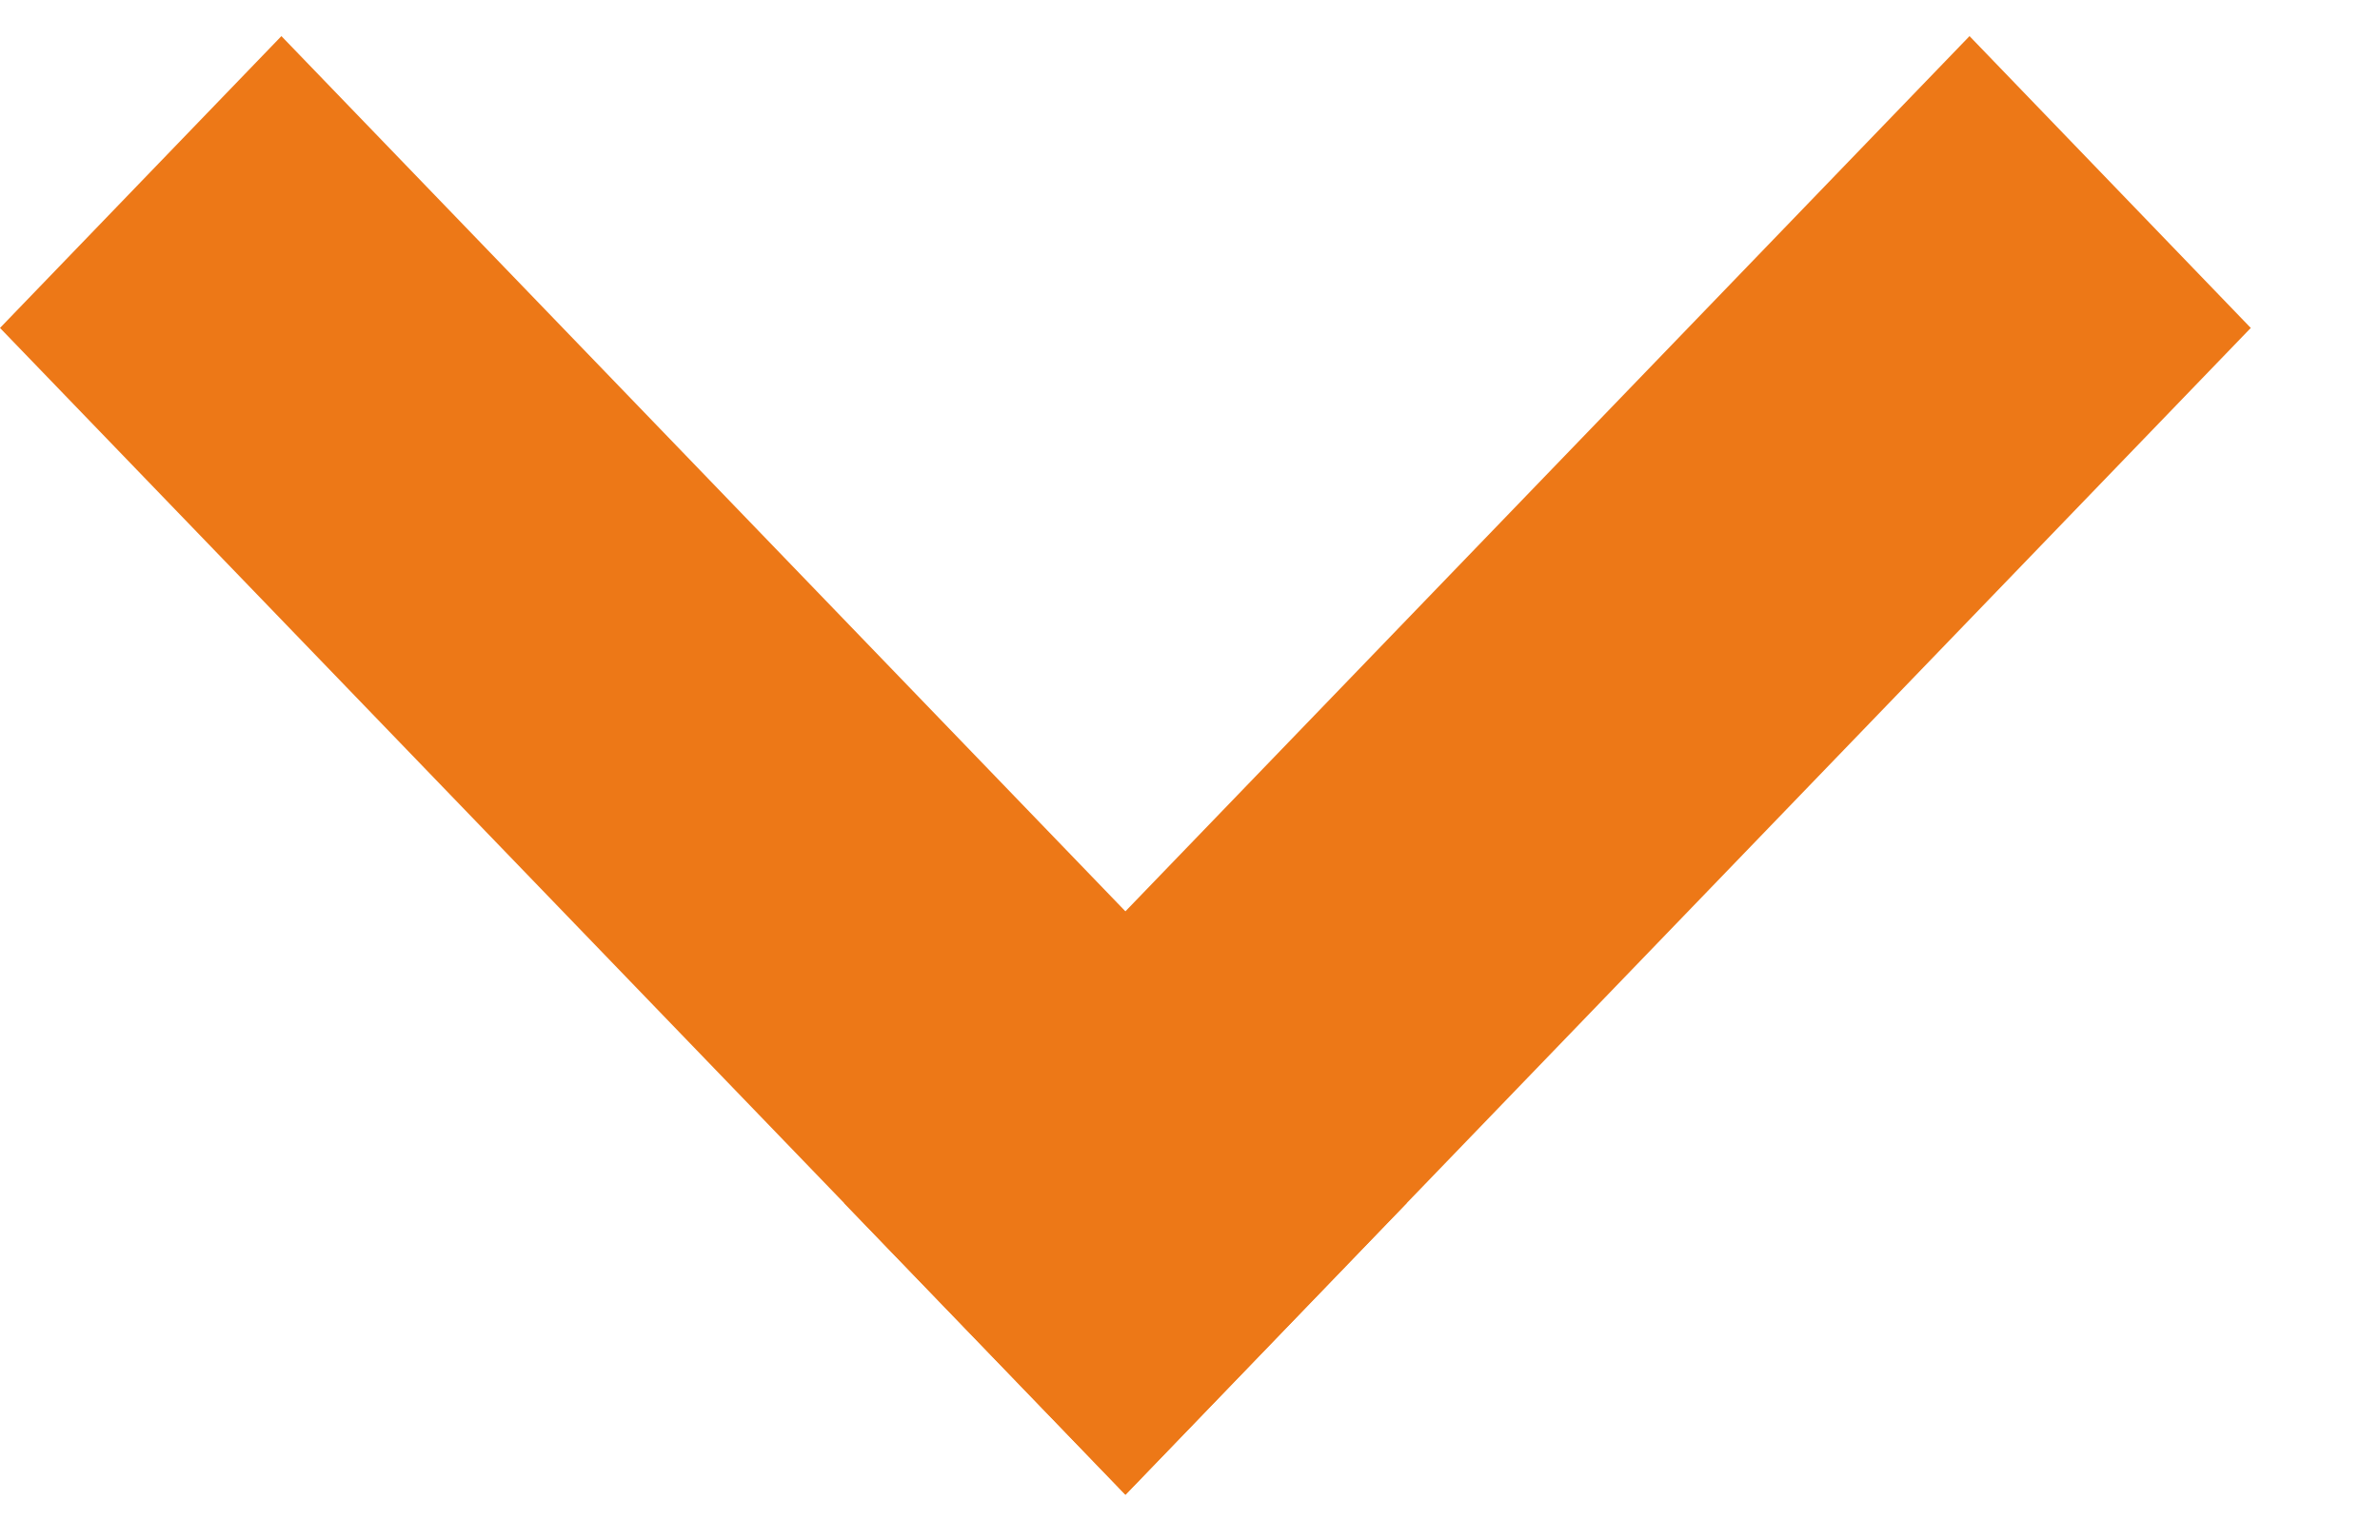 <svg width="17" height="11" viewBox="0 0 17 11" fill="none" xmlns="http://www.w3.org/2000/svg">
<path d="M2.01 0.258L10.048 8.595L8.039 10.679L0 2.343L2.01 0.258Z" fill="#ED7817"/>
<path d="M16.077 2.343L8.039 10.679L6.029 8.595L14.068 0.258L16.077 2.343Z" fill="#ED7817"/>
</svg>
